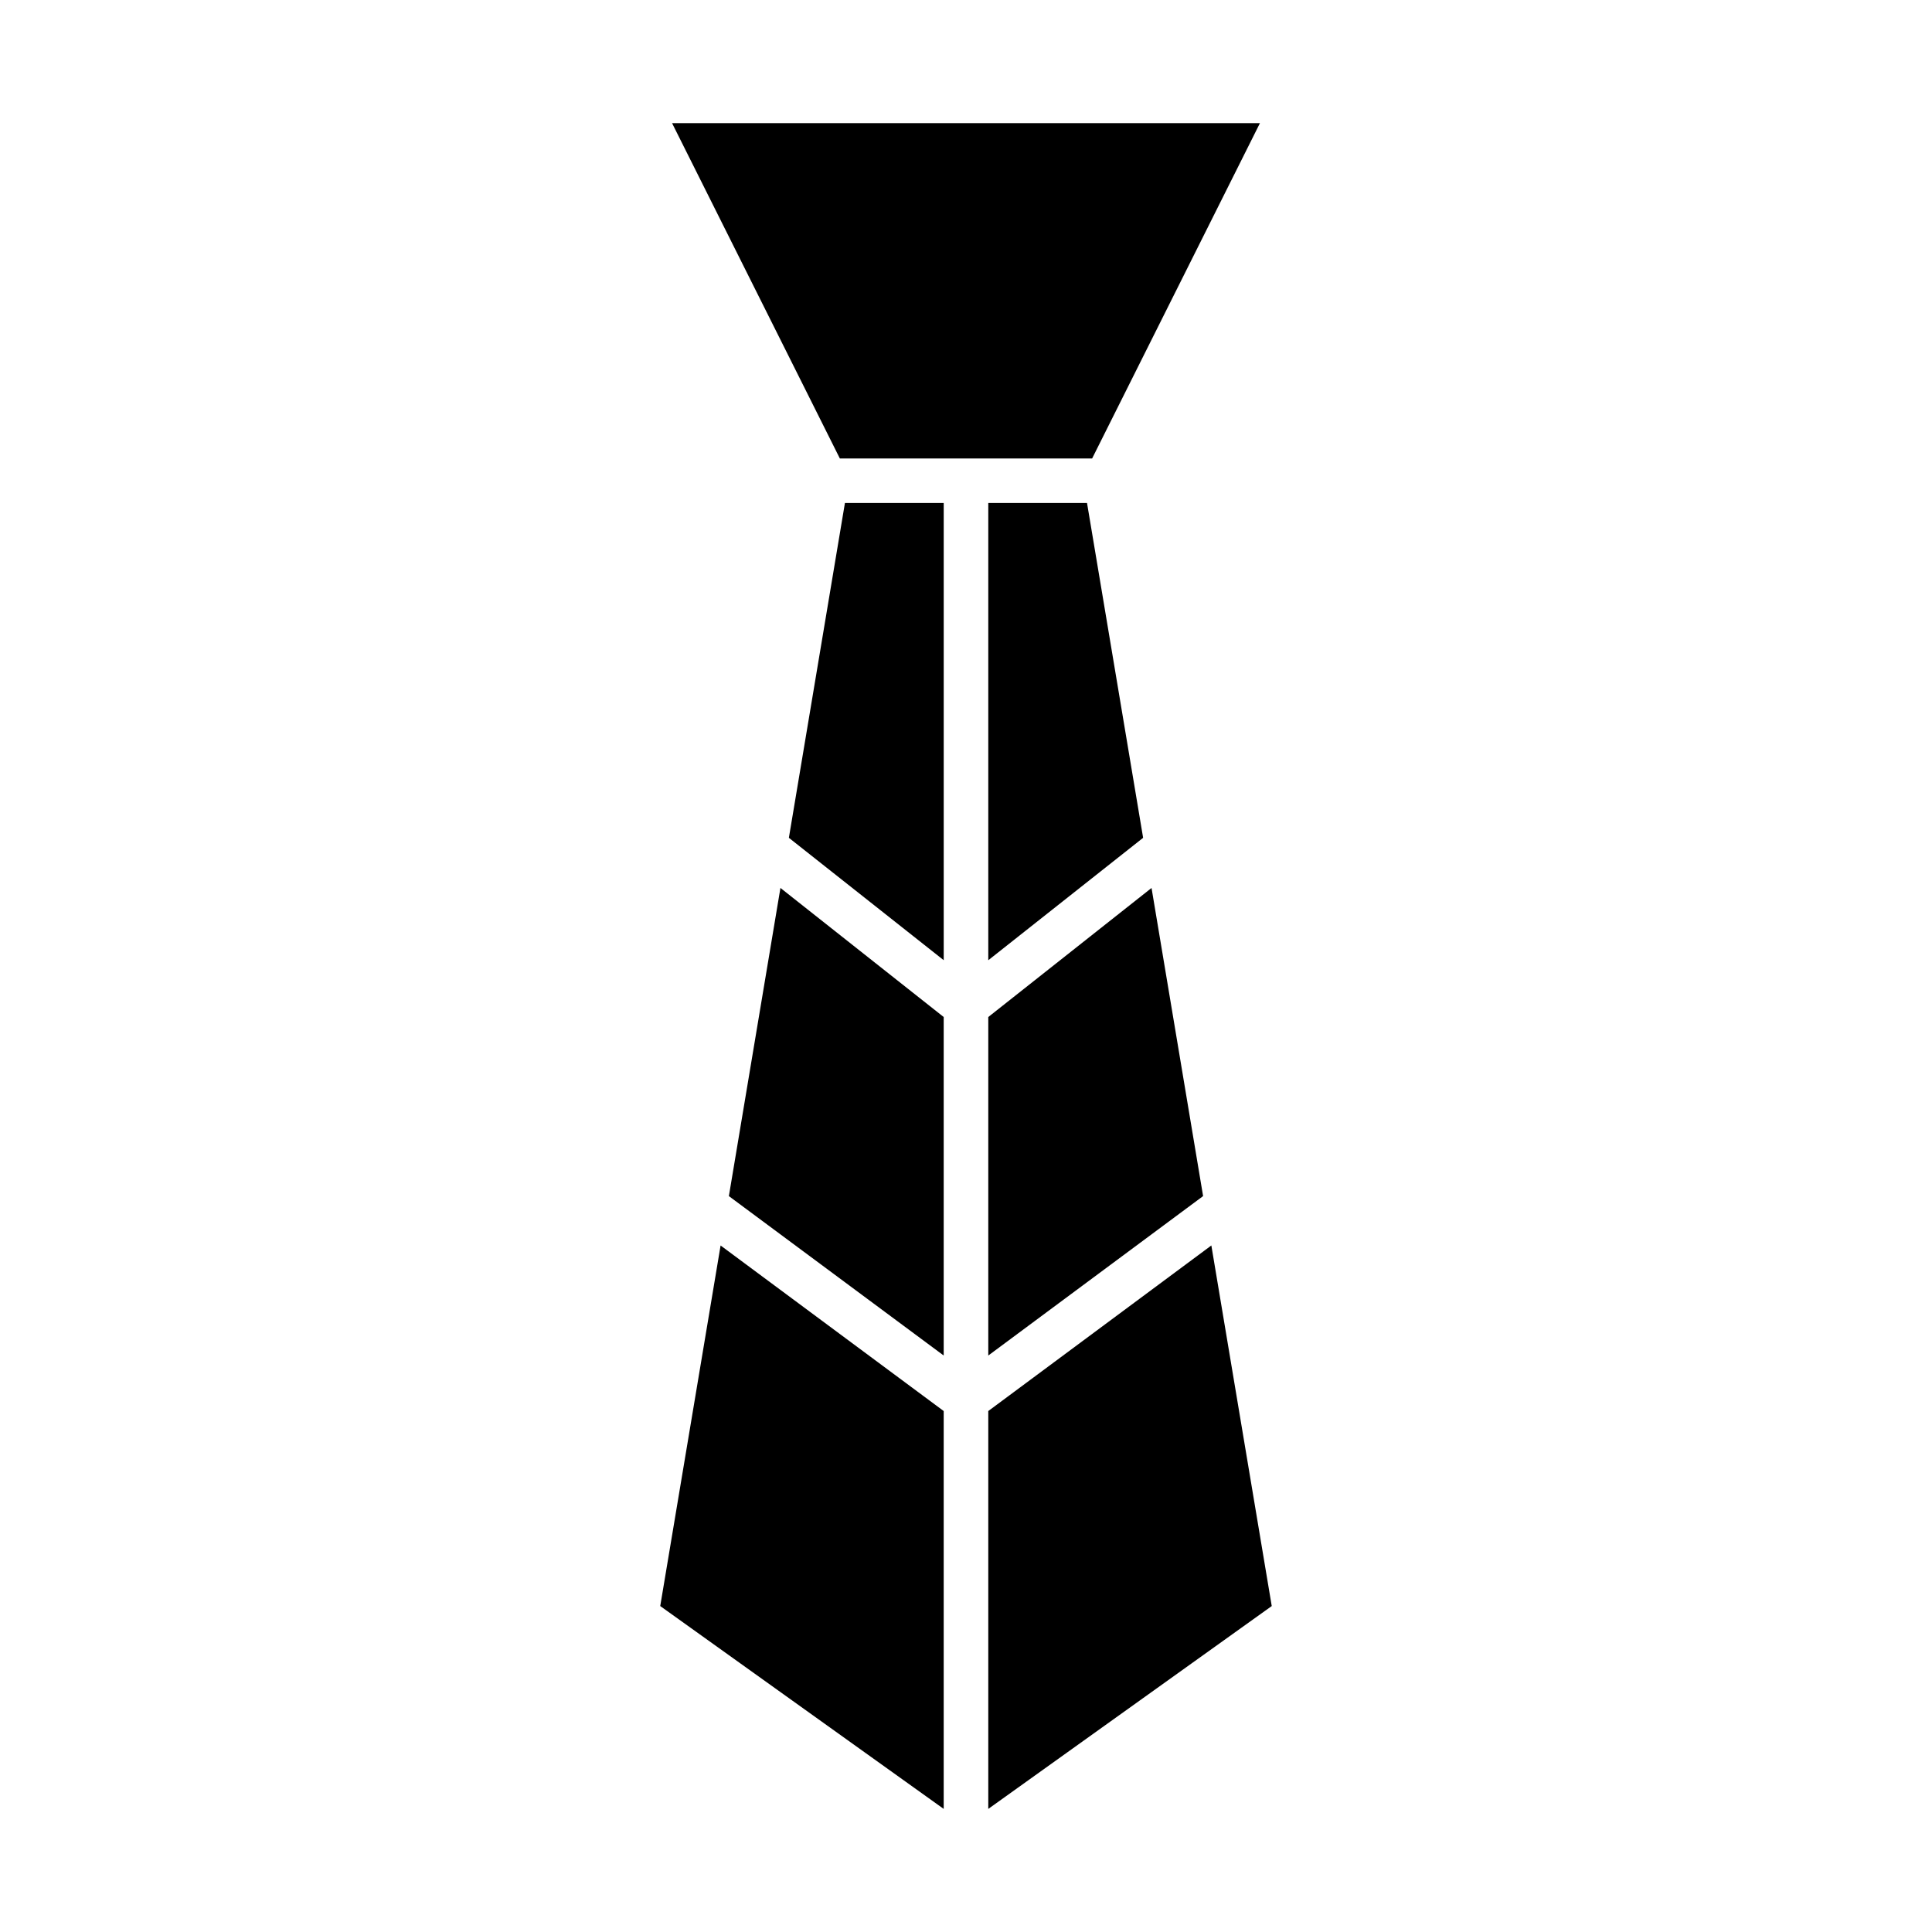 <?xml version="1.0" encoding="UTF-8"?>
<!-- Uploaded to: ICON Repo, www.svgrepo.com, Generator: ICON Repo Mixer Tools -->
<svg fill="#000000" width="800px" height="800px" version="1.1" viewBox="144 144 512 512" xmlns="http://www.w3.org/2000/svg">
 <g>
  <path d="m353.06 366.03 41.035 32.434v-121.16h-26.18z"/>
  <path d="m449.17 379.32-43.266 34.203v89.707l56.93-42.254z"/>
  <path d="m446.94 366.03-14.867-88.727h-26.168v121.17z"/>
  <path d="m394.09 413.52-43.266-34.203-13.664 81.664 56.93 42.246z"/>
  <path d="m465.02 474.06-59.117 43.879v105.44l75.121-53.758z"/>
  <path d="m366.57 265.5h66.855l44.477-88.875h-155.8z"/>
  <path d="m394.09 517.94-59.125-43.871-15.996 95.551 75.121 53.758z"/>
 </g>
</svg>